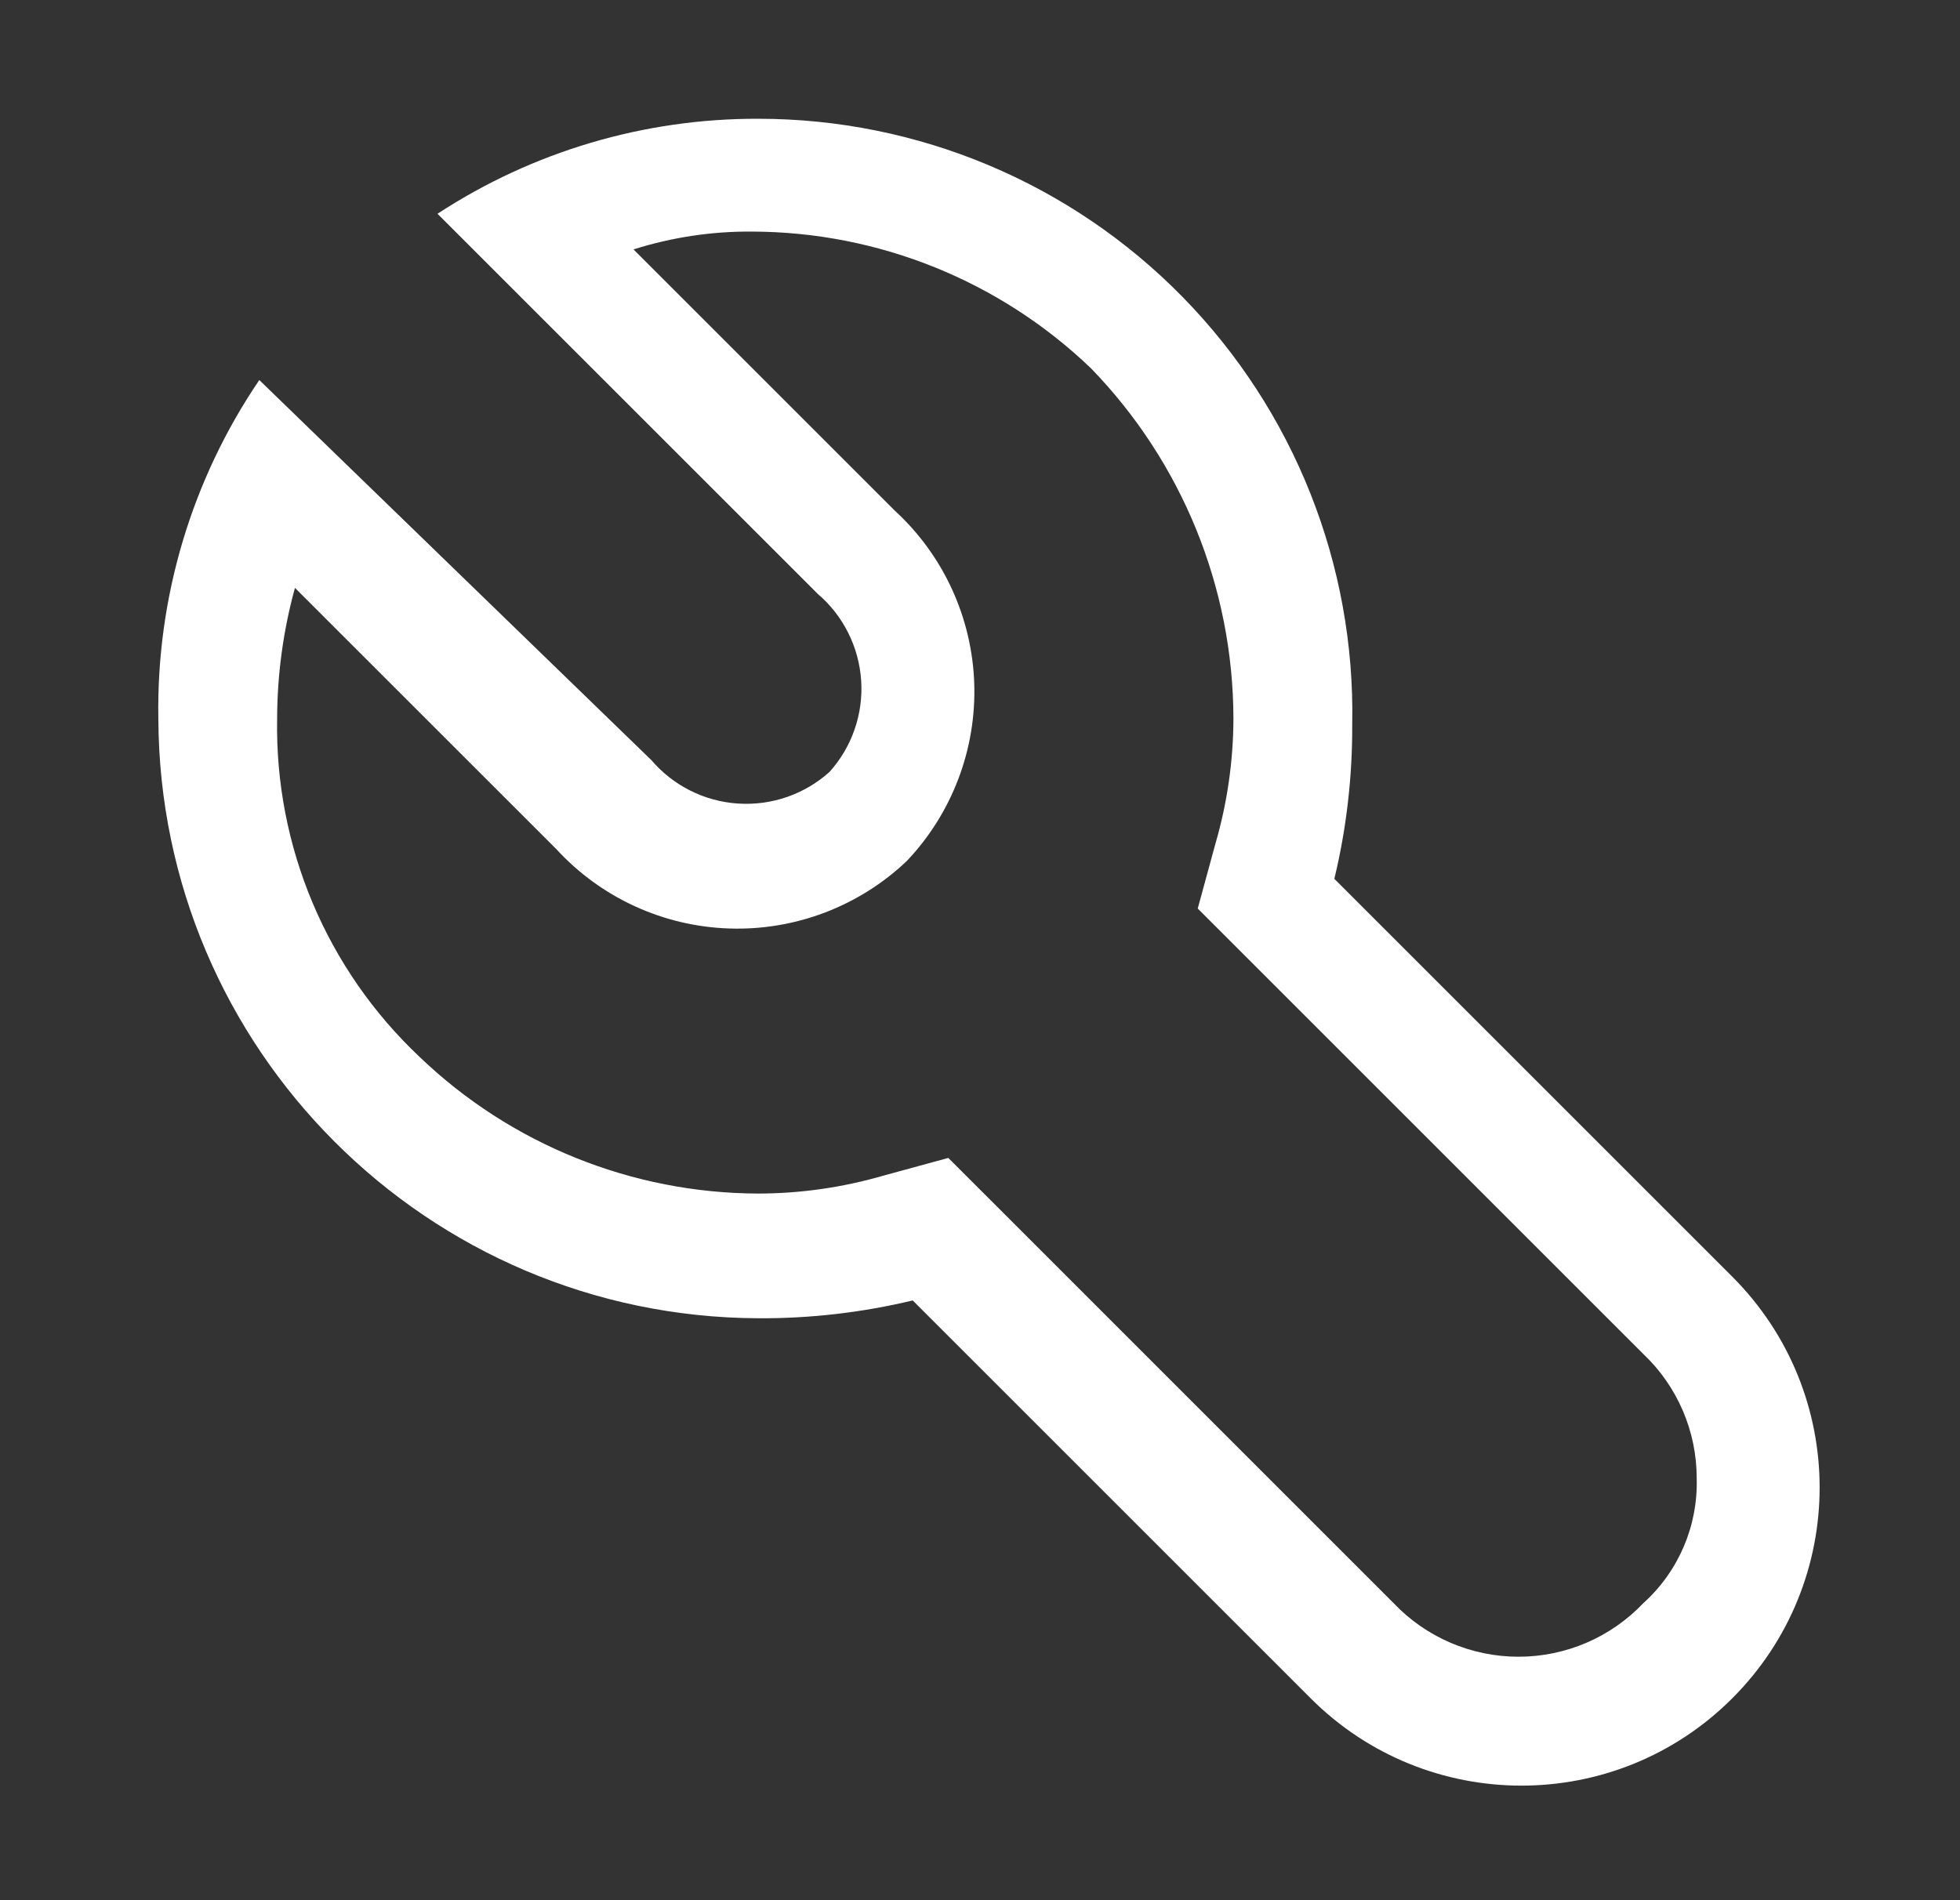 <?xml version="1.0" encoding="UTF-8"?>
<svg xmlns="http://www.w3.org/2000/svg" width="33" height="32" viewBox="0 0 33 32" fill="none">
  <rect x="0" y="0" width="33" height="32" fill="#333333" stroke="none"/>
  <path fill-rule="evenodd" clip-rule="evenodd" d="M12.767 2C10.849 1.994 8.971 2.55 7.366 3.6L13.767 10C14.197 10.367 14.461 10.893 14.499 11.458C14.537 12.023 14.345 12.579 13.966 13C13.545 13.378 12.989 13.57 12.424 13.532C11.86 13.495 11.334 13.231 10.966 12.8L4.366 6.4C3.225 8.079 2.632 10.07 2.666 12.1C2.688 17.669 7.198 22.178 12.767 22.2C13.642 22.205 14.515 22.104 15.367 21.9L22.067 28.6C24.027 30.561 27.206 30.561 29.166 28.6C31.127 26.639 31.127 23.461 29.166 21.5L22.466 14.8C22.671 13.949 22.771 13.076 22.767 12.2C22.82 9.513 21.79 6.918 19.909 4.999C18.028 3.08 15.454 2 12.767 2ZM20.767 12.1C20.765 12.811 20.664 13.518 20.466 14.2L20.166 15.3L20.966 16.1L27.666 22.8C28.243 23.346 28.569 24.106 28.567 24.9C28.589 25.698 28.26 26.466 27.666 27C27.119 27.575 26.36 27.9 25.567 27.9C24.773 27.9 24.014 27.575 23.466 27L16.767 20.3L15.966 19.5L14.867 19.8C14.184 19.998 13.477 20.099 12.767 20.1C10.642 20.094 8.6 19.271 7.066 17.8C5.498 16.324 4.626 14.254 4.666 12.1C4.668 11.357 4.769 10.617 4.966 9.9L9.367 14.3C10.117 15.117 11.165 15.599 12.275 15.636C13.384 15.674 14.462 15.265 15.267 14.5C16.031 13.695 16.44 12.617 16.403 11.508C16.365 10.399 15.884 9.351 15.066 8.6L10.666 4.2C11.313 3.996 11.988 3.894 12.666 3.9C14.791 3.906 16.832 4.73 18.366 6.2C19.902 7.781 20.762 9.896 20.767 12.1Z" fill="white"></path>
</svg>
